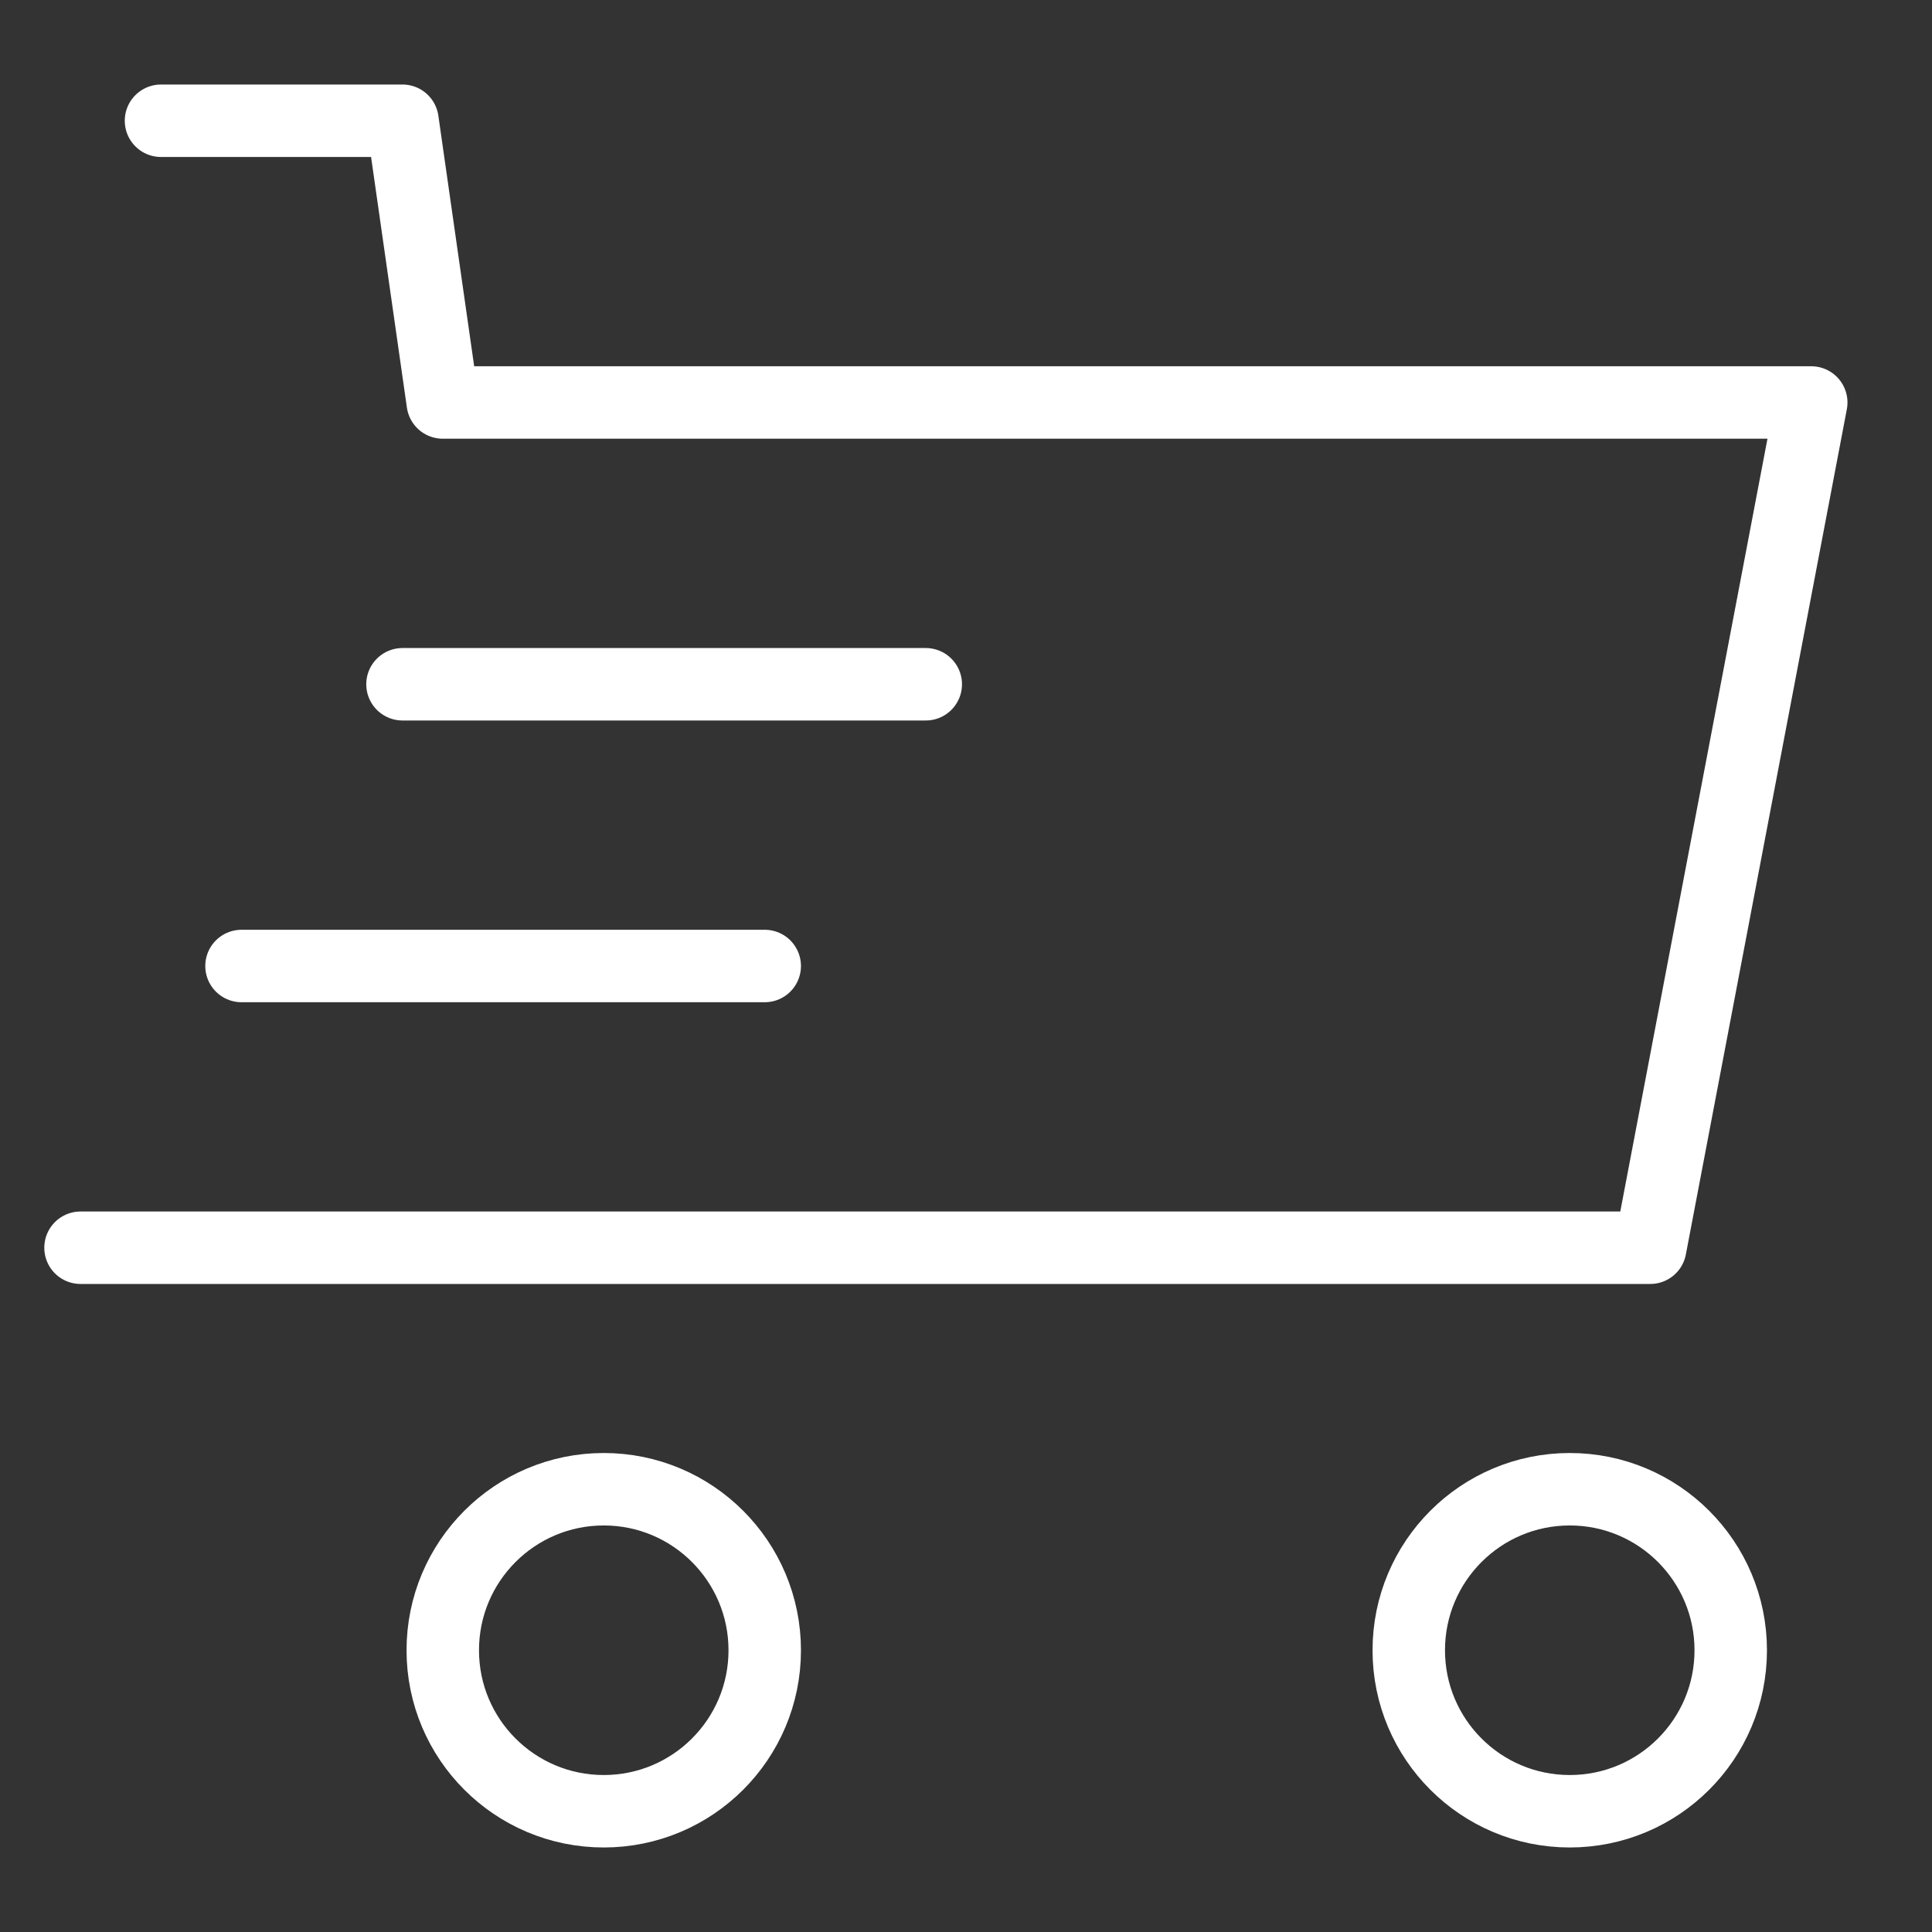 <svg width="40" height="40" viewBox="0 0 40 40" fill="none" xmlns="http://www.w3.org/2000/svg">
<rect x="0" y="0" width="40" height="40" fill="#333333" stroke="none"/>
<path d="M1.667 25.833H34.167L37.5 8.333H9.167L8.333 2.5H3.333" stroke="white" stroke-width="1.5" stroke-linecap="round" stroke-linejoin="round"/>
<path d="M12.5 37.5C14.341 37.5 15.833 36.008 15.833 34.167C15.833 32.326 14.341 30.833 12.5 30.833C10.659 30.833 9.167 32.326 9.167 34.167C9.167 36.008 10.659 37.5 12.5 37.5Z" stroke="white" stroke-width="1.5" stroke-linecap="round" stroke-linejoin="round"/>
<path d="M32.5 37.5C34.341 37.5 35.833 36.008 35.833 34.167C35.833 32.326 34.341 30.833 32.5 30.833C30.659 30.833 29.167 32.326 29.167 34.167C29.167 36.008 30.659 37.5 32.5 37.5Z" stroke="white" stroke-width="1.5" stroke-linecap="round" stroke-linejoin="round"/>
<path d="M19.167 14.167H8.333" stroke="white" stroke-width="1.5" stroke-linecap="round" stroke-linejoin="round"/>
<path d="M15.833 20H5" stroke="white" stroke-width="1.5" stroke-linecap="round" stroke-linejoin="round"/>
</svg>

